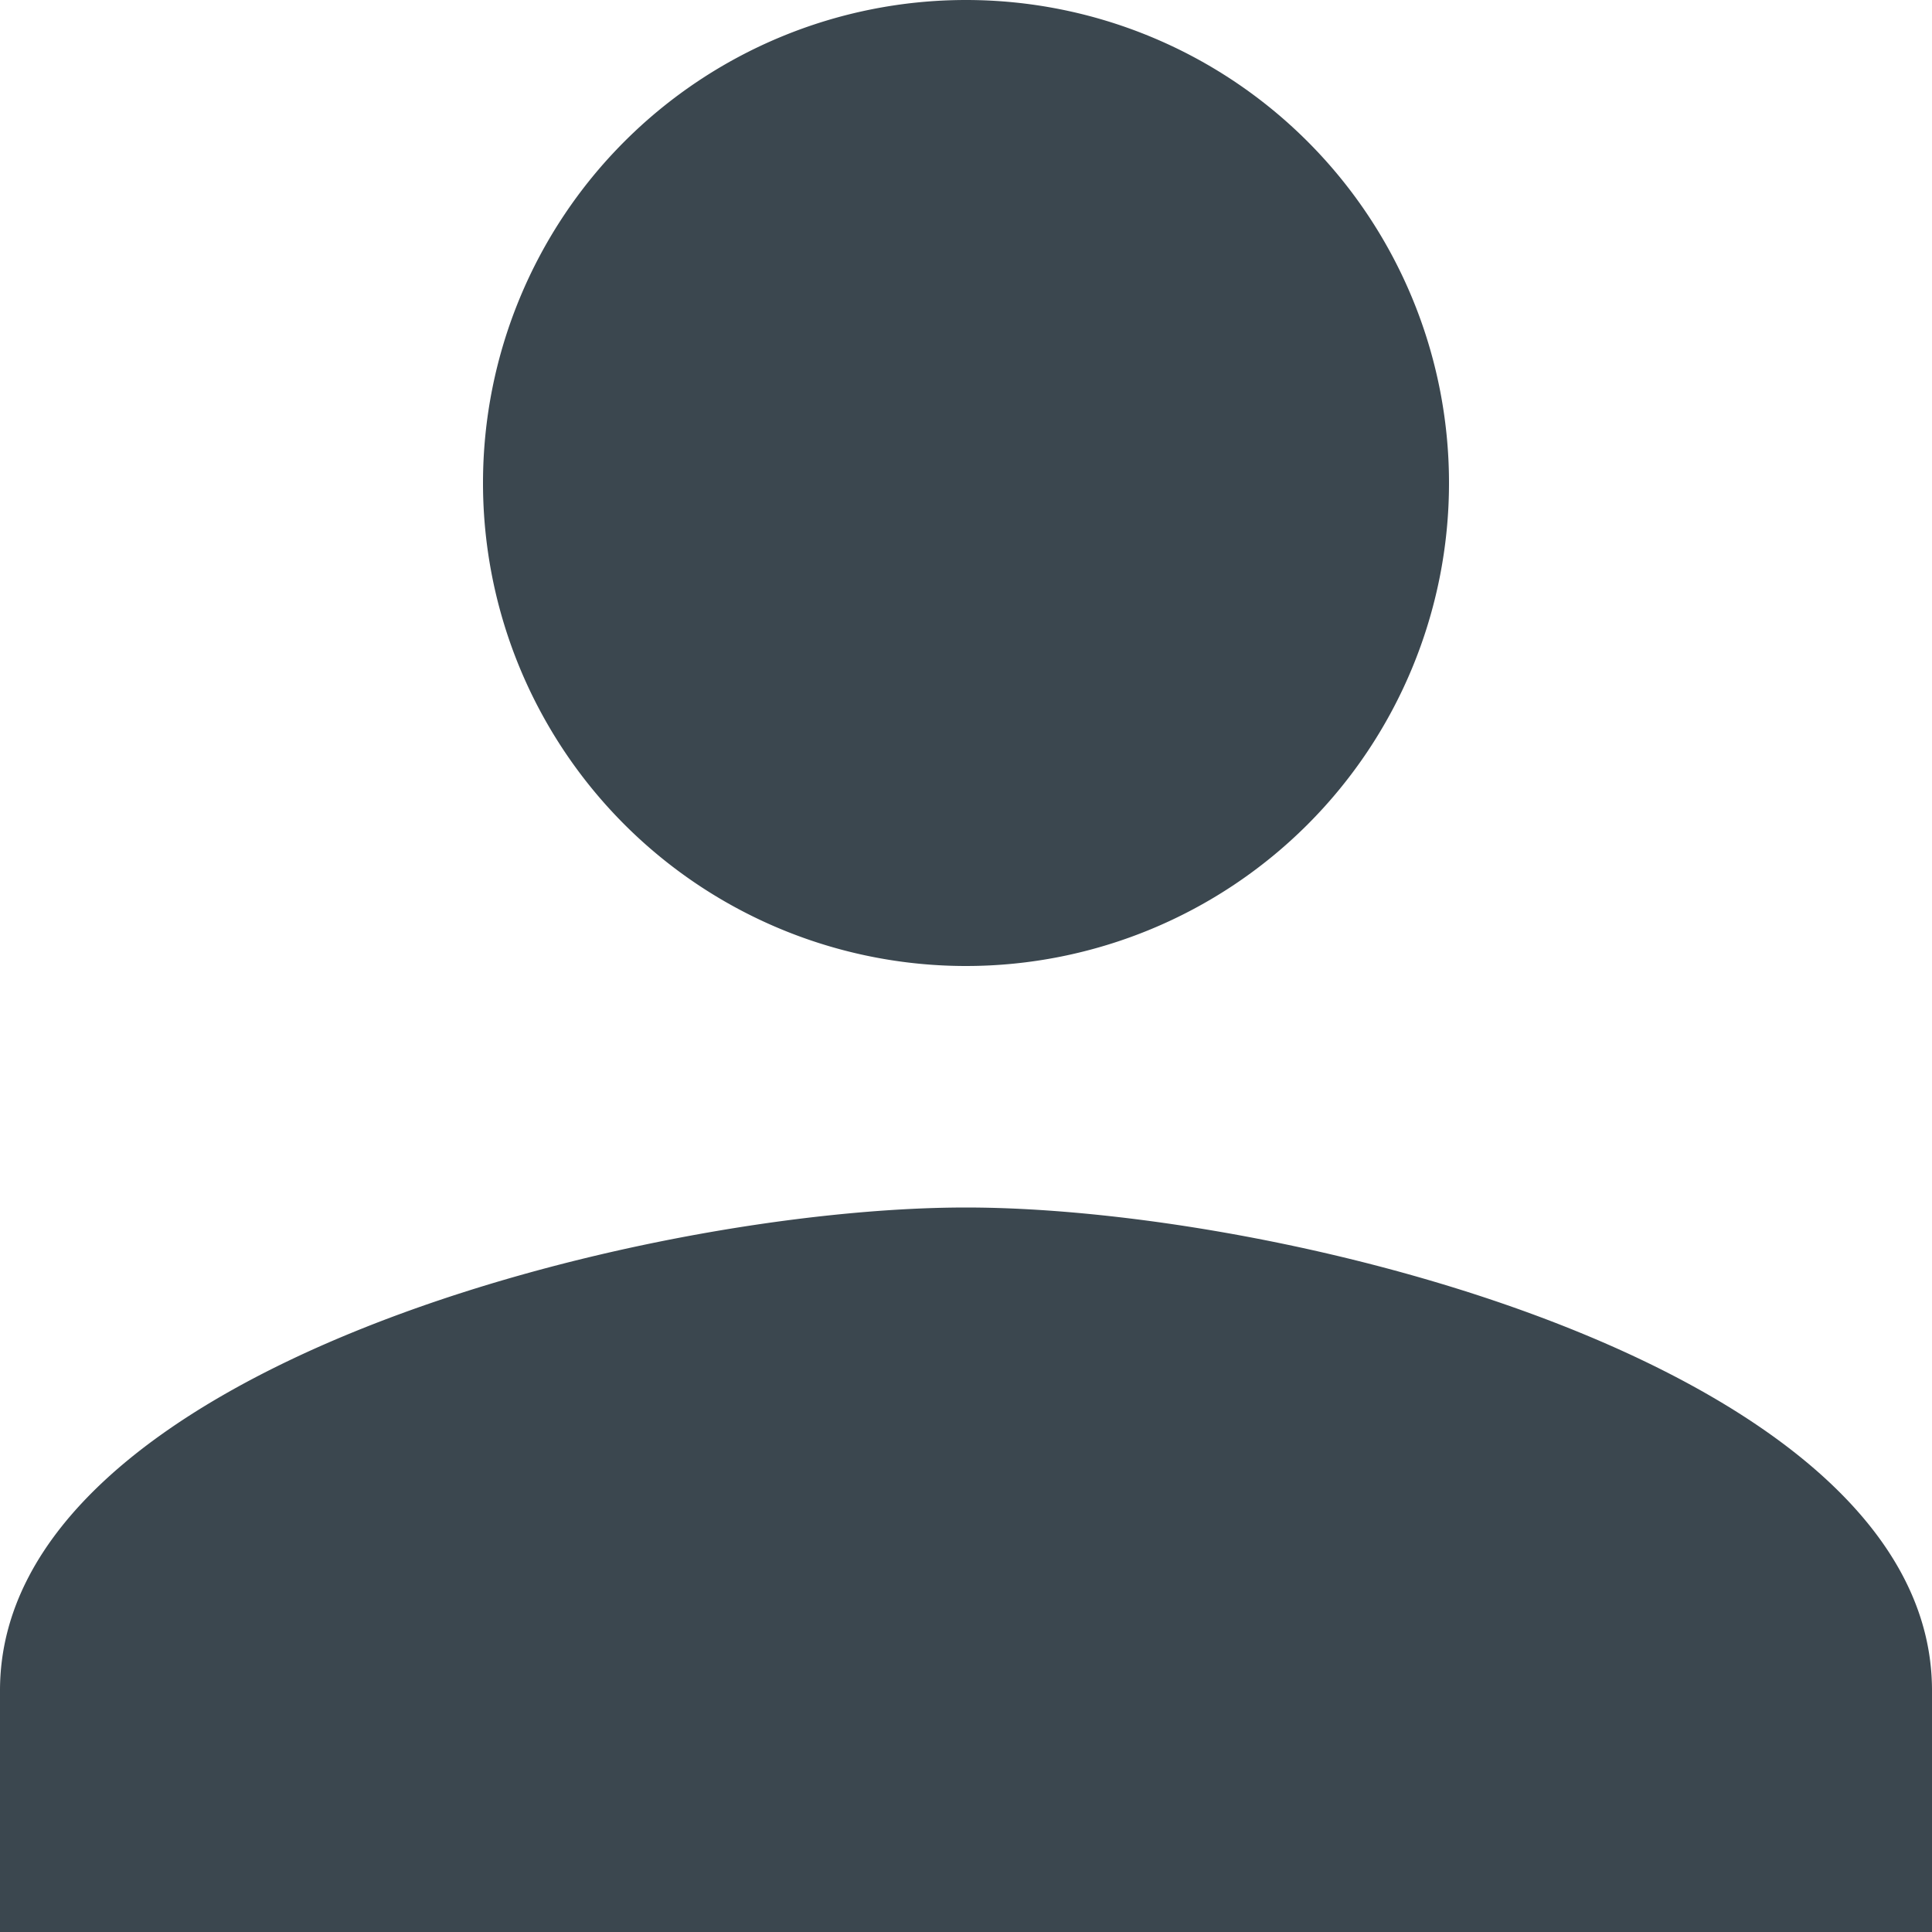 <svg id="Calque_1" data-name="Calque 1" xmlns="http://www.w3.org/2000/svg" viewBox="0 0 32 32"><defs><style>.cls-1{fill:#3b474f;}</style></defs><title>ic-personne</title><path class="cls-1" d="M16,16A8,8,0,1,0,8,8,8,8,0,0,0,16,16Zm0,4c-5.34,0-16,2.68-16,8v4H32V28C32,22.68,21.34,20,16,20Z"/></svg>